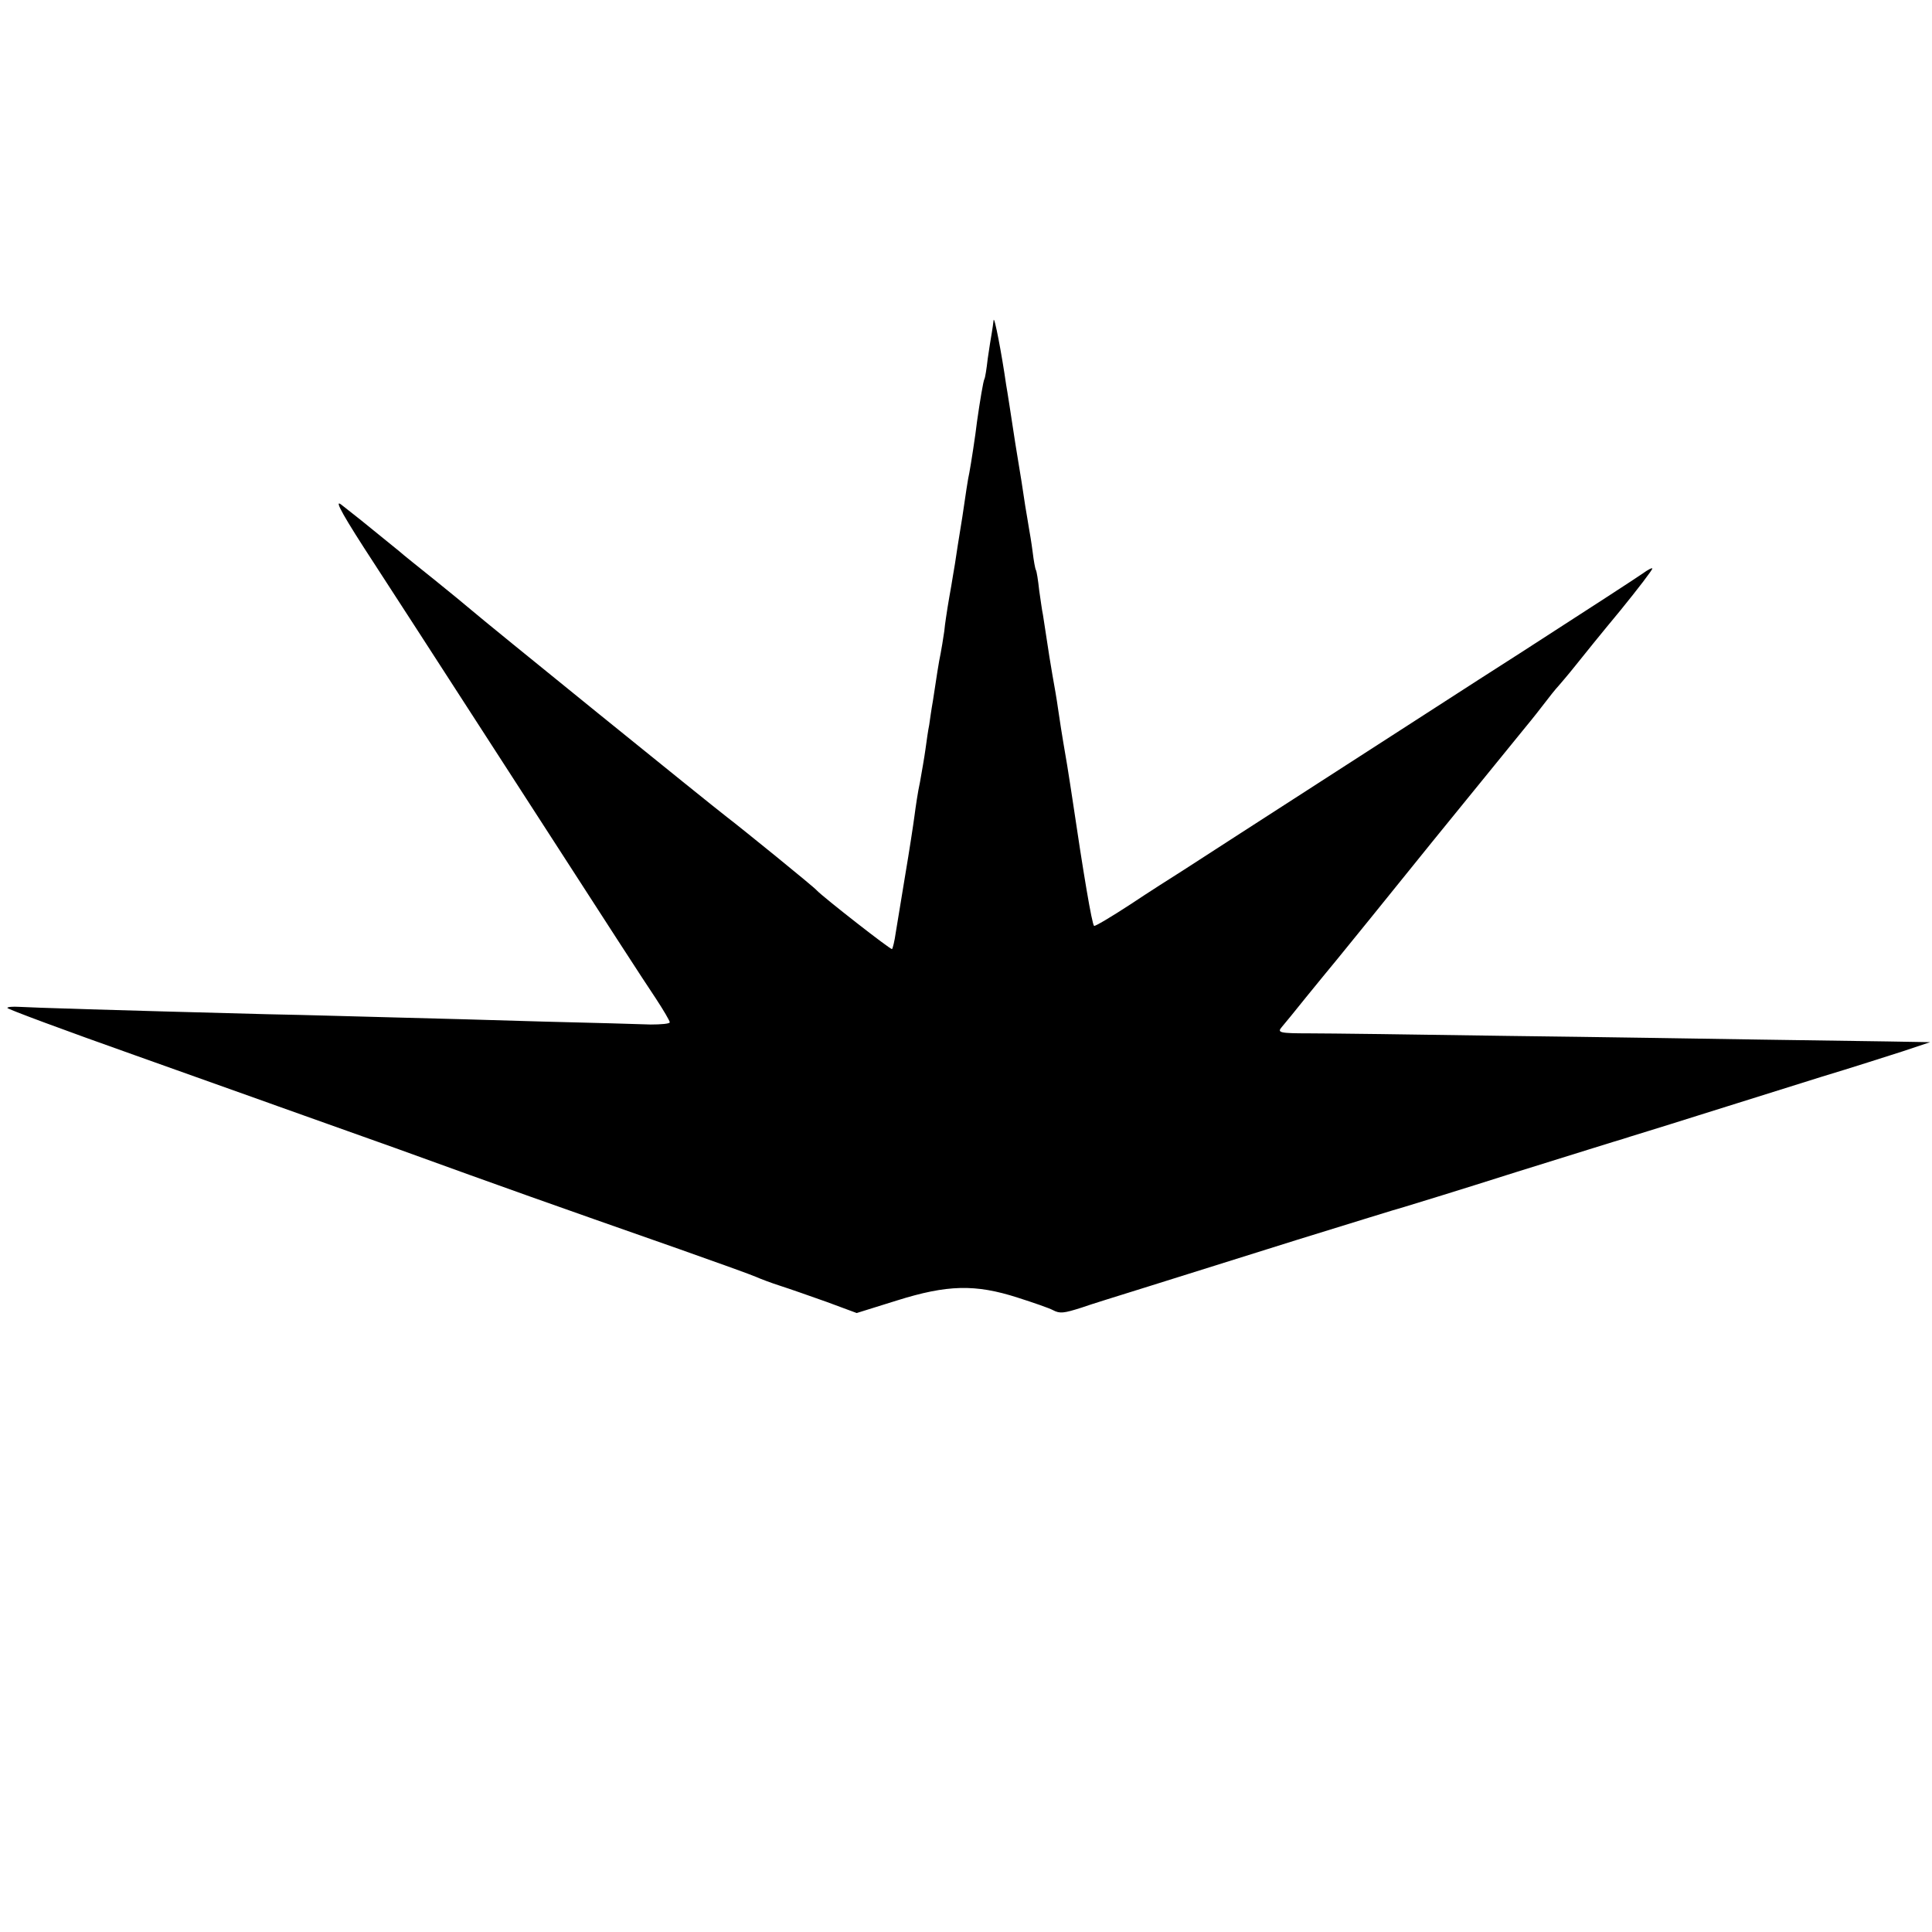 <?xml version="1.0" standalone="no"?>
<!DOCTYPE svg PUBLIC "-//W3C//DTD SVG 20010904//EN"
 "http://www.w3.org/TR/2001/REC-SVG-20010904/DTD/svg10.dtd">
<svg version="1.0" xmlns="http://www.w3.org/2000/svg"
 width="525pt" height="525pt" viewBox="0 0 525 525"
 preserveAspectRatio="xMidYMid meet">
<g transform="translate(0,525) scale(0.1,-0.1)"
fill="#000000" stroke="none">
<path d="M2700 4380 c-1 -8 -3 -24 -5 -35 -2 -11 -7 -42 -11 -70 -3 -27 -7
-52 -9 -55 -3 -5 -12 -59 -20 -115 -4 -36 -17 -119 -21 -140 -3 -11 -11 -65
-19 -120 -9 -55 -18 -112 -20 -127 -3 -16 -7 -43 -10 -60 -3 -18 -8 -44 -10
-58 -2 -14 -7 -43 -9 -65 -3 -22 -8 -50 -10 -61 -5 -23 -11 -63 -21 -129 -4
-22 -8 -51 -10 -65 -3 -14 -7 -43 -10 -65 -3 -22 -10 -62 -15 -90 -6 -27 -12
-69 -15 -92 -3 -23 -14 -95 -25 -160 -11 -65 -22 -136 -26 -158 -3 -22 -8 -42
-10 -44 -3 -3 -187 141 -204 159 -7 9 -207 171 -245 200 -42 32 -662 534 -695
563 -14 12 -59 49 -100 82 -41 33 -84 67 -95 77 -35 28 -109 89 -125 101 -9 7
-23 18 -33 26 -21 16 8 -35 91 -162 31 -48 174 -268 317 -490 361 -559 403
-624 447 -690 21 -32 38 -61 38 -65 0 -4 -24 -6 -52 -6 -29 1 -161 5 -293 8
-132 4 -310 9 -395 11 -85 2 -245 7 -355 9 -422 11 -641 18 -673 20 -17 1 -32
0 -32 -3 0 -3 156 -61 348 -129 191 -68 354 -126 362 -129 8 -3 20 -7 25 -9 6
-2 149 -53 320 -114 309 -112 408 -147 770 -274 105 -37 199 -71 210 -76 11
-5 40 -16 65 -24 25 -8 82 -28 127 -44 l81 -30 109 34 c137 43 213 45 328 8
44 -14 87 -29 96 -34 19 -10 29 -9 79 7 19 7 100 32 180 57 80 25 262 82 405
127 143 44 274 85 290 89 17 5 154 47 305 95 151 47 282 88 290 90 8 3 101 31
205 64 105 33 255 80 335 105 80 24 179 56 220 69 l75 25 -115 2 c-63 1 -218
3 -345 5 -126 2 -435 7 -685 10 -250 4 -495 7 -543 7 -80 0 -87 2 -74 17 8 9
37 45 66 81 29 36 68 83 86 105 18 22 135 166 259 320 125 154 235 289 244
300 9 11 33 40 52 65 19 25 39 50 45 56 5 6 26 30 45 54 19 24 74 92 123 151
48 59 87 110 87 114 0 3 -12 -3 -27 -14 -25 -17 -134 -88 -328 -213 -38 -24
-173 -111 -300 -193 -462 -298 -571 -368 -620 -400 -27 -17 -93 -59 -144 -93
-52 -34 -96 -60 -98 -58 -6 6 -29 143 -59 346 -3 19 -9 60 -14 90 -18 105 -19
115 -25 155 -3 22 -10 63 -15 90 -5 28 -12 73 -16 100 -4 28 -9 57 -10 65 -2
8 -6 38 -10 65 -3 28 -7 53 -9 56 -2 3 -6 25 -9 50 -3 24 -8 53 -10 64 -2 11
-6 38 -10 60 -3 22 -15 99 -27 170 -11 72 -22 144 -25 160 -12 84 -32 188 -34
175z"/>
</g>
</svg>
